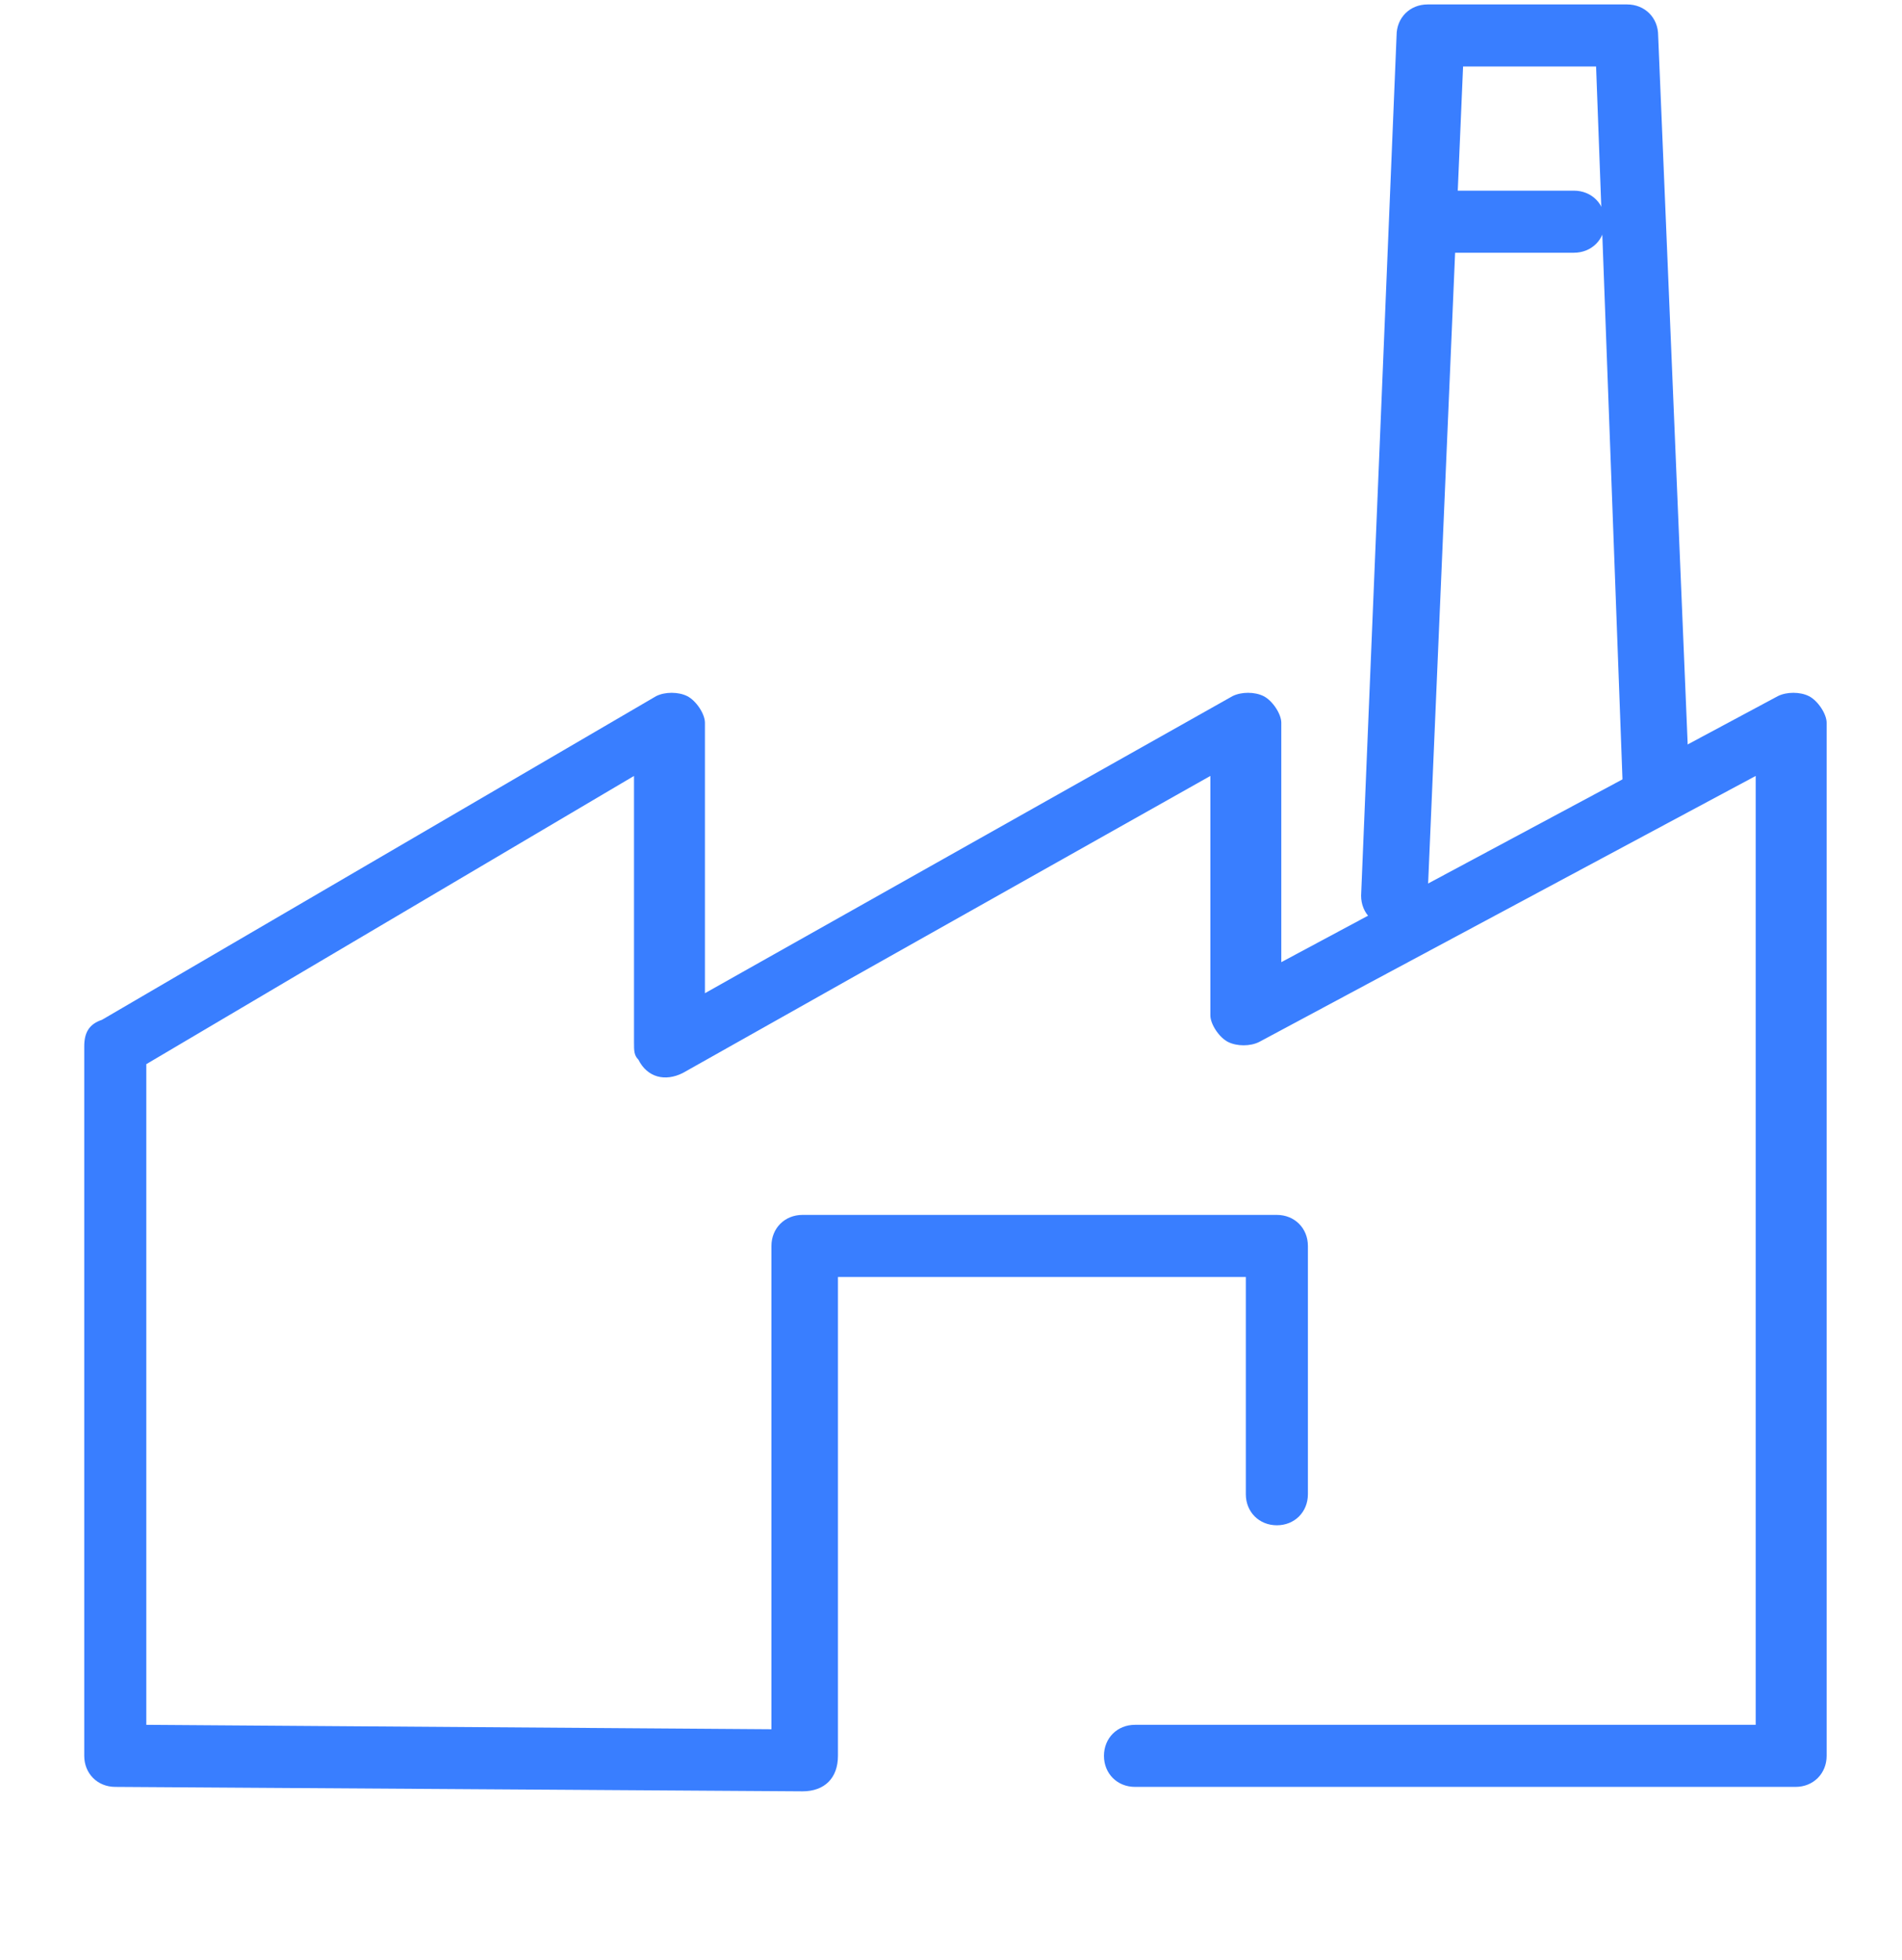 <?xml version="1.0" encoding="utf-8"?>
<!-- Generator: Adobe Illustrator 25.3.1, SVG Export Plug-In . SVG Version: 6.00 Build 0)  -->
<svg version="1.1" id="Layer_1" xmlns="http://www.w3.org/2000/svg" xmlns:xlink="http://www.w3.org/1999/xlink" x="0px" y="0px"
	 viewBox="0 0 42.9 44.2" style="enable-background:new 0 0 42.9 44.2;" xml:space="preserve">
<style type="text/css">
	.st0{fill:#397EFF;}
</style>
<g id="Layer_2_1_">
	<g id="Layer_1-2">
		<path class="st0" d="M18.1,40.4L18.1,40.4L2.6,40.3c-0.4,0-0.7-0.3-0.7-0.7v-16c0-0.3,0.1-0.5,0.4-0.6l12.5-7.3
			c0.2-0.1,0.5-0.1,0.7,0s0.4,0.4,0.4,0.6v6.1l11.9-6.7c0.2-0.1,0.5-0.1,0.7,0s0.4,0.4,0.4,0.6v5.4l11.2-6c0.2-0.1,0.5-0.1,0.7,0
			s0.4,0.4,0.4,0.6v23.3c0,0.4-0.3,0.7-0.7,0.7H25.6c-0.4,0-0.7-0.3-0.7-0.7s0.3-0.7,0.7-0.7l0,0h14V17.5l-11.2,6
			c-0.2,0.1-0.5,0.1-0.7,0s-0.4-0.4-0.4-0.6v-5.4l-11.9,6.7c-0.4,0.2-0.8,0.1-1-0.3c-0.1-0.1-0.1-0.2-0.1-0.4v-6L3.3,24v14.9
			L17.4,39V28.1c0-0.4,0.3-0.7,0.7-0.7h10.7c0.4,0,0.7,0.3,0.7,0.7v5.6c0,0.4-0.3,0.7-0.7,0.7c-0.4,0-0.7-0.3-0.7-0.7v-4.9h-9.2
			v10.8C18.9,40.1,18.6,40.4,18.1,40.4C18.2,40.4,18.1,40.4,18.1,40.4L18.1,40.4z"/>
		<path class="st0" d="M31.4,20.9L31.4,20.9c-0.4,0-0.7-0.3-0.7-0.7l0,0l0.8-19.4c0-0.4,0.3-0.7,0.7-0.7h4.5c0.4,0,0.7,0.3,0.7,0.7
			l0.7,16.8c0,0.4-0.3,0.7-0.7,0.8l0,0c-0.4,0-0.7-0.3-0.8-0.7L36,1.5h-3l-0.8,18.7C32.1,20.6,31.8,20.9,31.4,20.9L31.4,20.9z"/>
		<path class="st0" d="M35.5,5.7h-2.8C32.3,5.7,32,5.4,32,5s0.3-0.7,0.7-0.7l0,0h2.8c0.4,0,0.7,0.3,0.7,0.7S35.9,5.7,35.5,5.7
			L35.5,5.7z"/>
	</g>
</g>
</svg>
